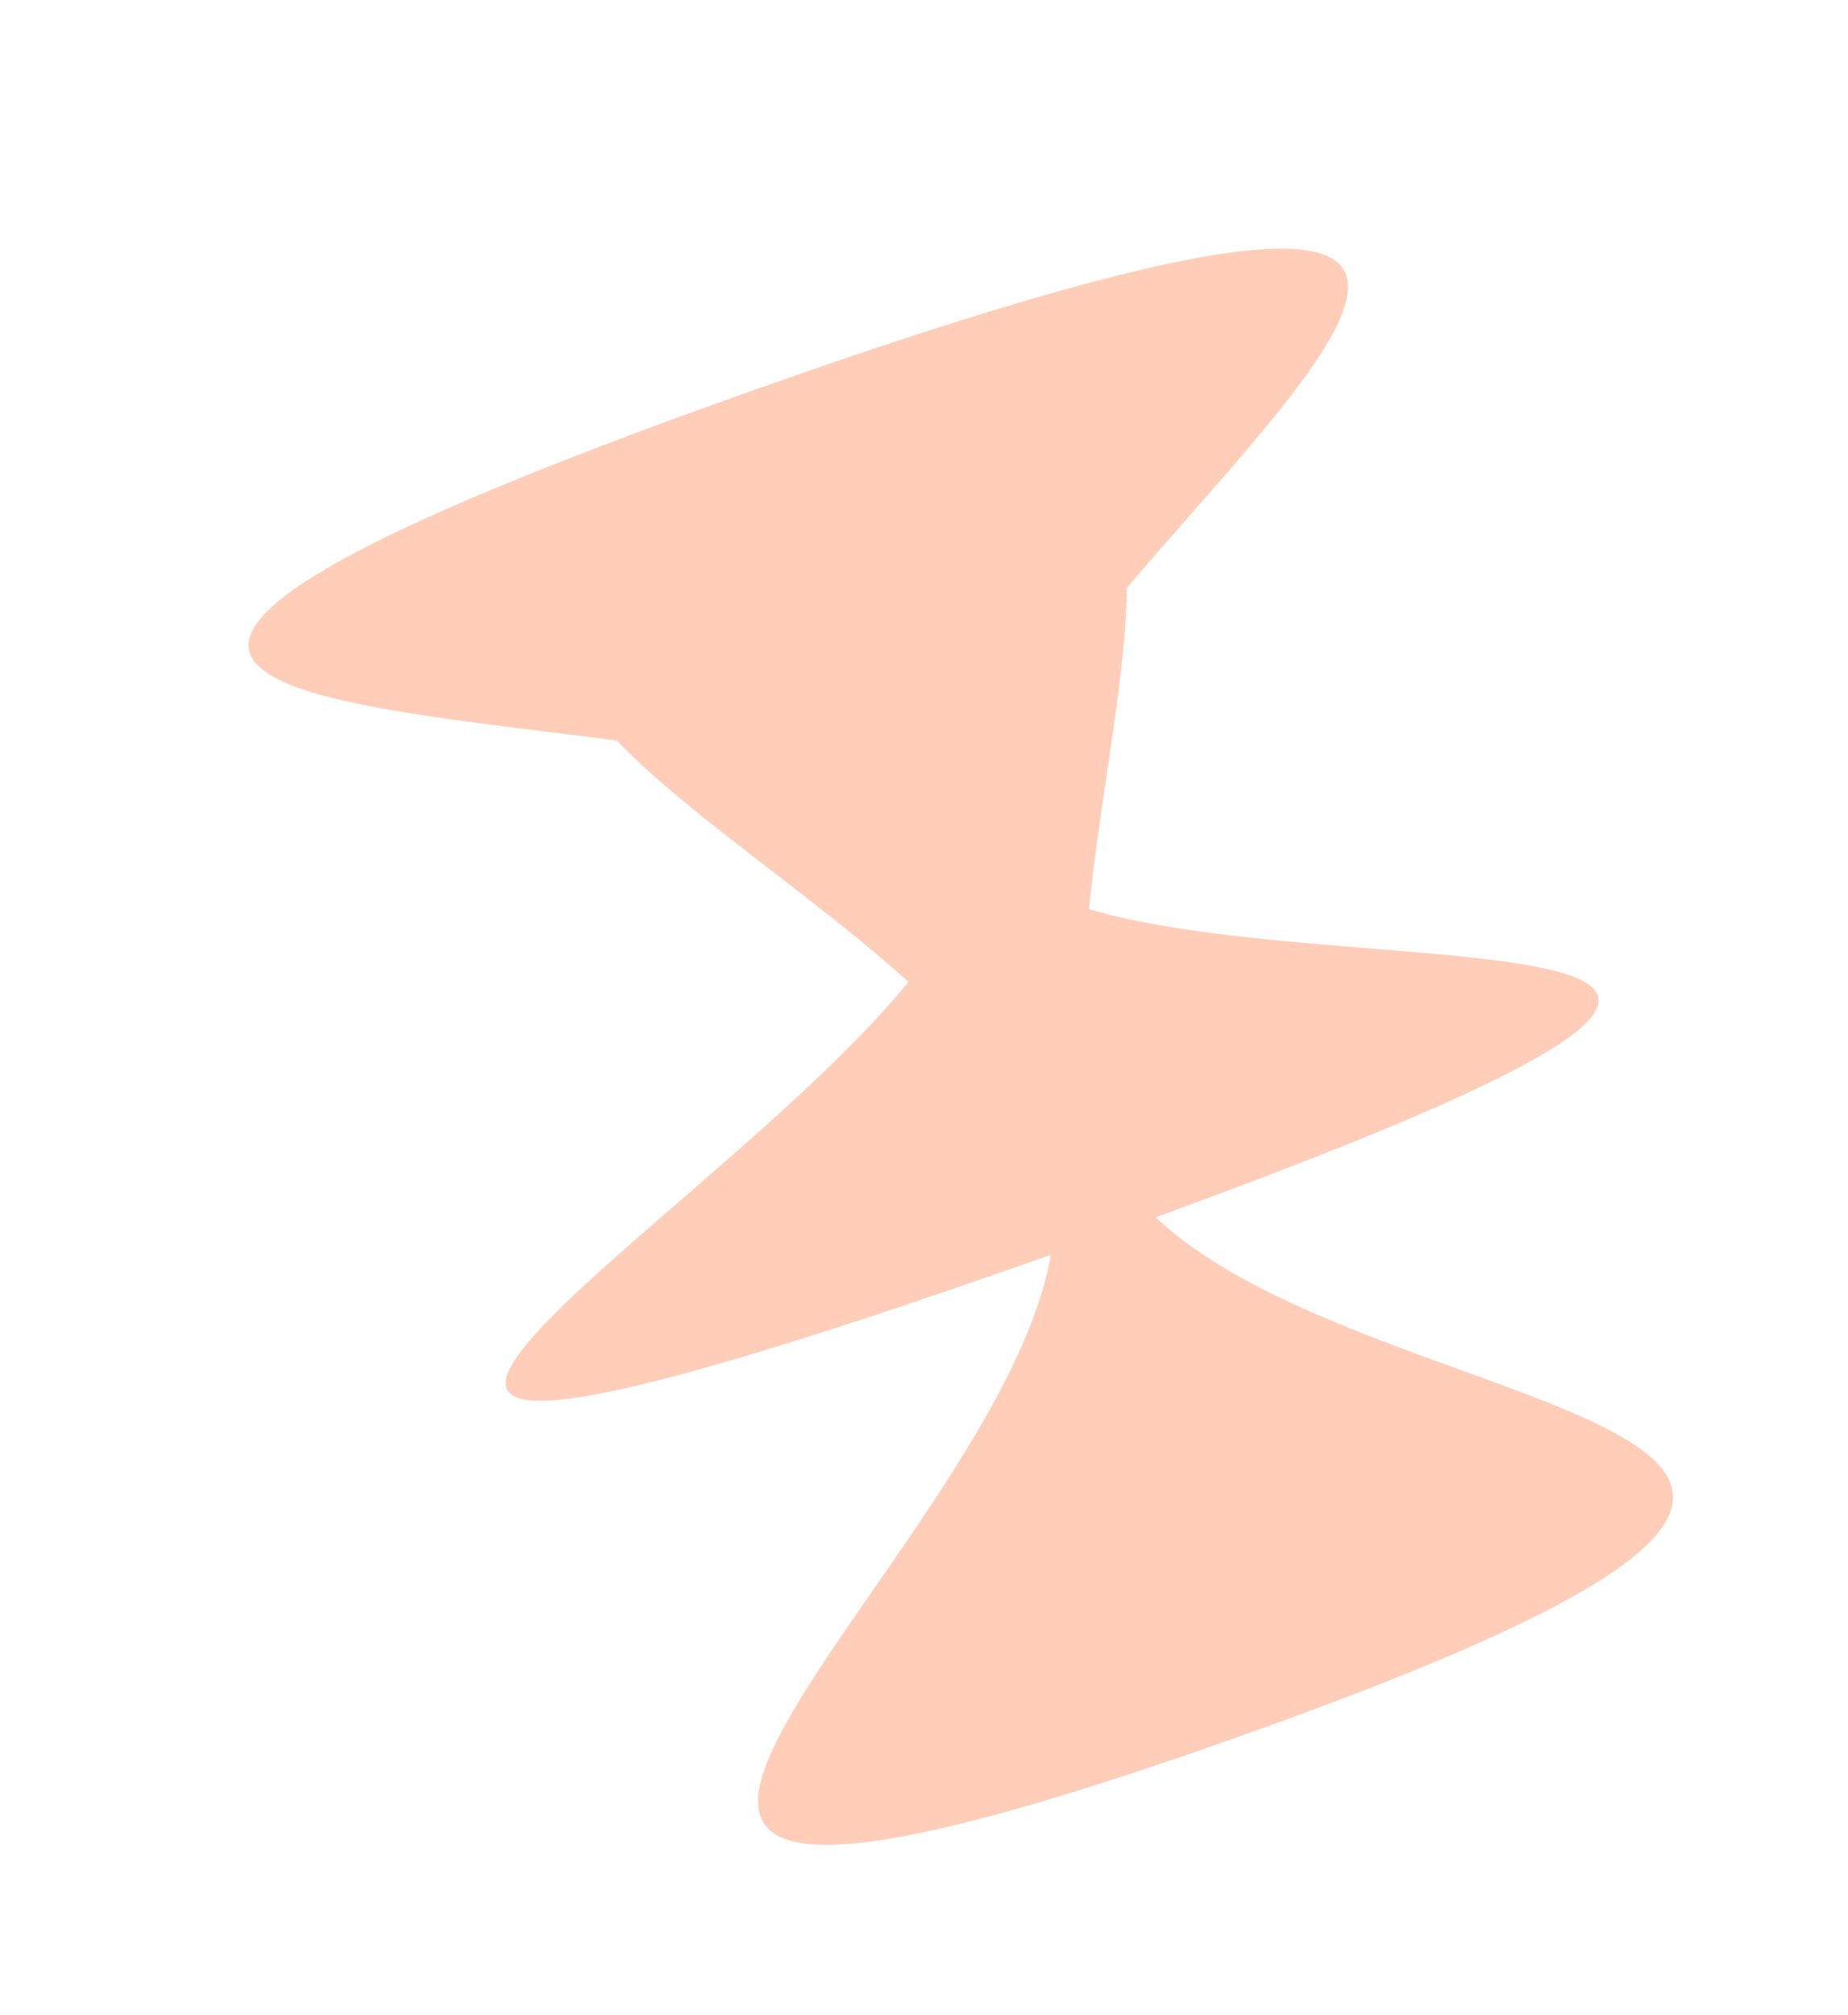 <?xml version="1.0" encoding="UTF-8"?> <svg xmlns="http://www.w3.org/2000/svg" width="1742" height="1899" viewBox="0 0 1742 1899" fill="none"><g opacity="0.33"><g filter="url(#filter0_f_3004_2507)"><path d="M934.262 794.045C866.405 602.073 1863.12 -39.781 713.332 366.635C-436.453 773.052 836.07 612.795 903.926 804.768C971.783 996.74 -152.749 1586.57 997.036 1180.15C2146.82 773.733 1002.12 986.018 934.262 794.045Z" fill="#FF6827"></path></g><g style="mix-blend-mode:lighten" filter="url(#filter1_f_3004_2507)"><path d="M1040.75 1075.79C940.104 791.056 1297.5 235.274 739.975 432.342C182.454 629.409 885.132 810.487 985.778 1095.22C1086.42 1379.96 211.19 1974.6 1163.01 1638.16C2114.83 1301.72 1141.4 1360.53 1040.75 1075.79Z" fill="#FF6827"></path></g></g><defs><filter id="filter0_f_3004_2507" x="9.15527e-05" y="-0" width="1741.2" height="1554.3" filterUnits="userSpaceOnUse" color-interpolation-filters="sRGB"><feFlood flood-opacity="0" result="BackgroundImageFix"></feFlood><feBlend mode="normal" in="SourceGraphic" in2="BackgroundImageFix" result="shape"></feBlend><feGaussianBlur stdDeviation="117.164" result="effect1_foregroundBlur_3004_2507"></feGaussianBlur></filter><filter id="filter1_f_3004_2507" x="366.648" y="230.458" width="1370.91" height="1668.49" filterUnits="userSpaceOnUse" color-interpolation-filters="sRGB"><feFlood flood-opacity="0" result="BackgroundImageFix"></feFlood><feBlend mode="normal" in="SourceGraphic" in2="BackgroundImageFix" result="shape"></feBlend><feGaussianBlur stdDeviation="80.262" result="effect1_foregroundBlur_3004_2507"></feGaussianBlur></filter></defs></svg> 